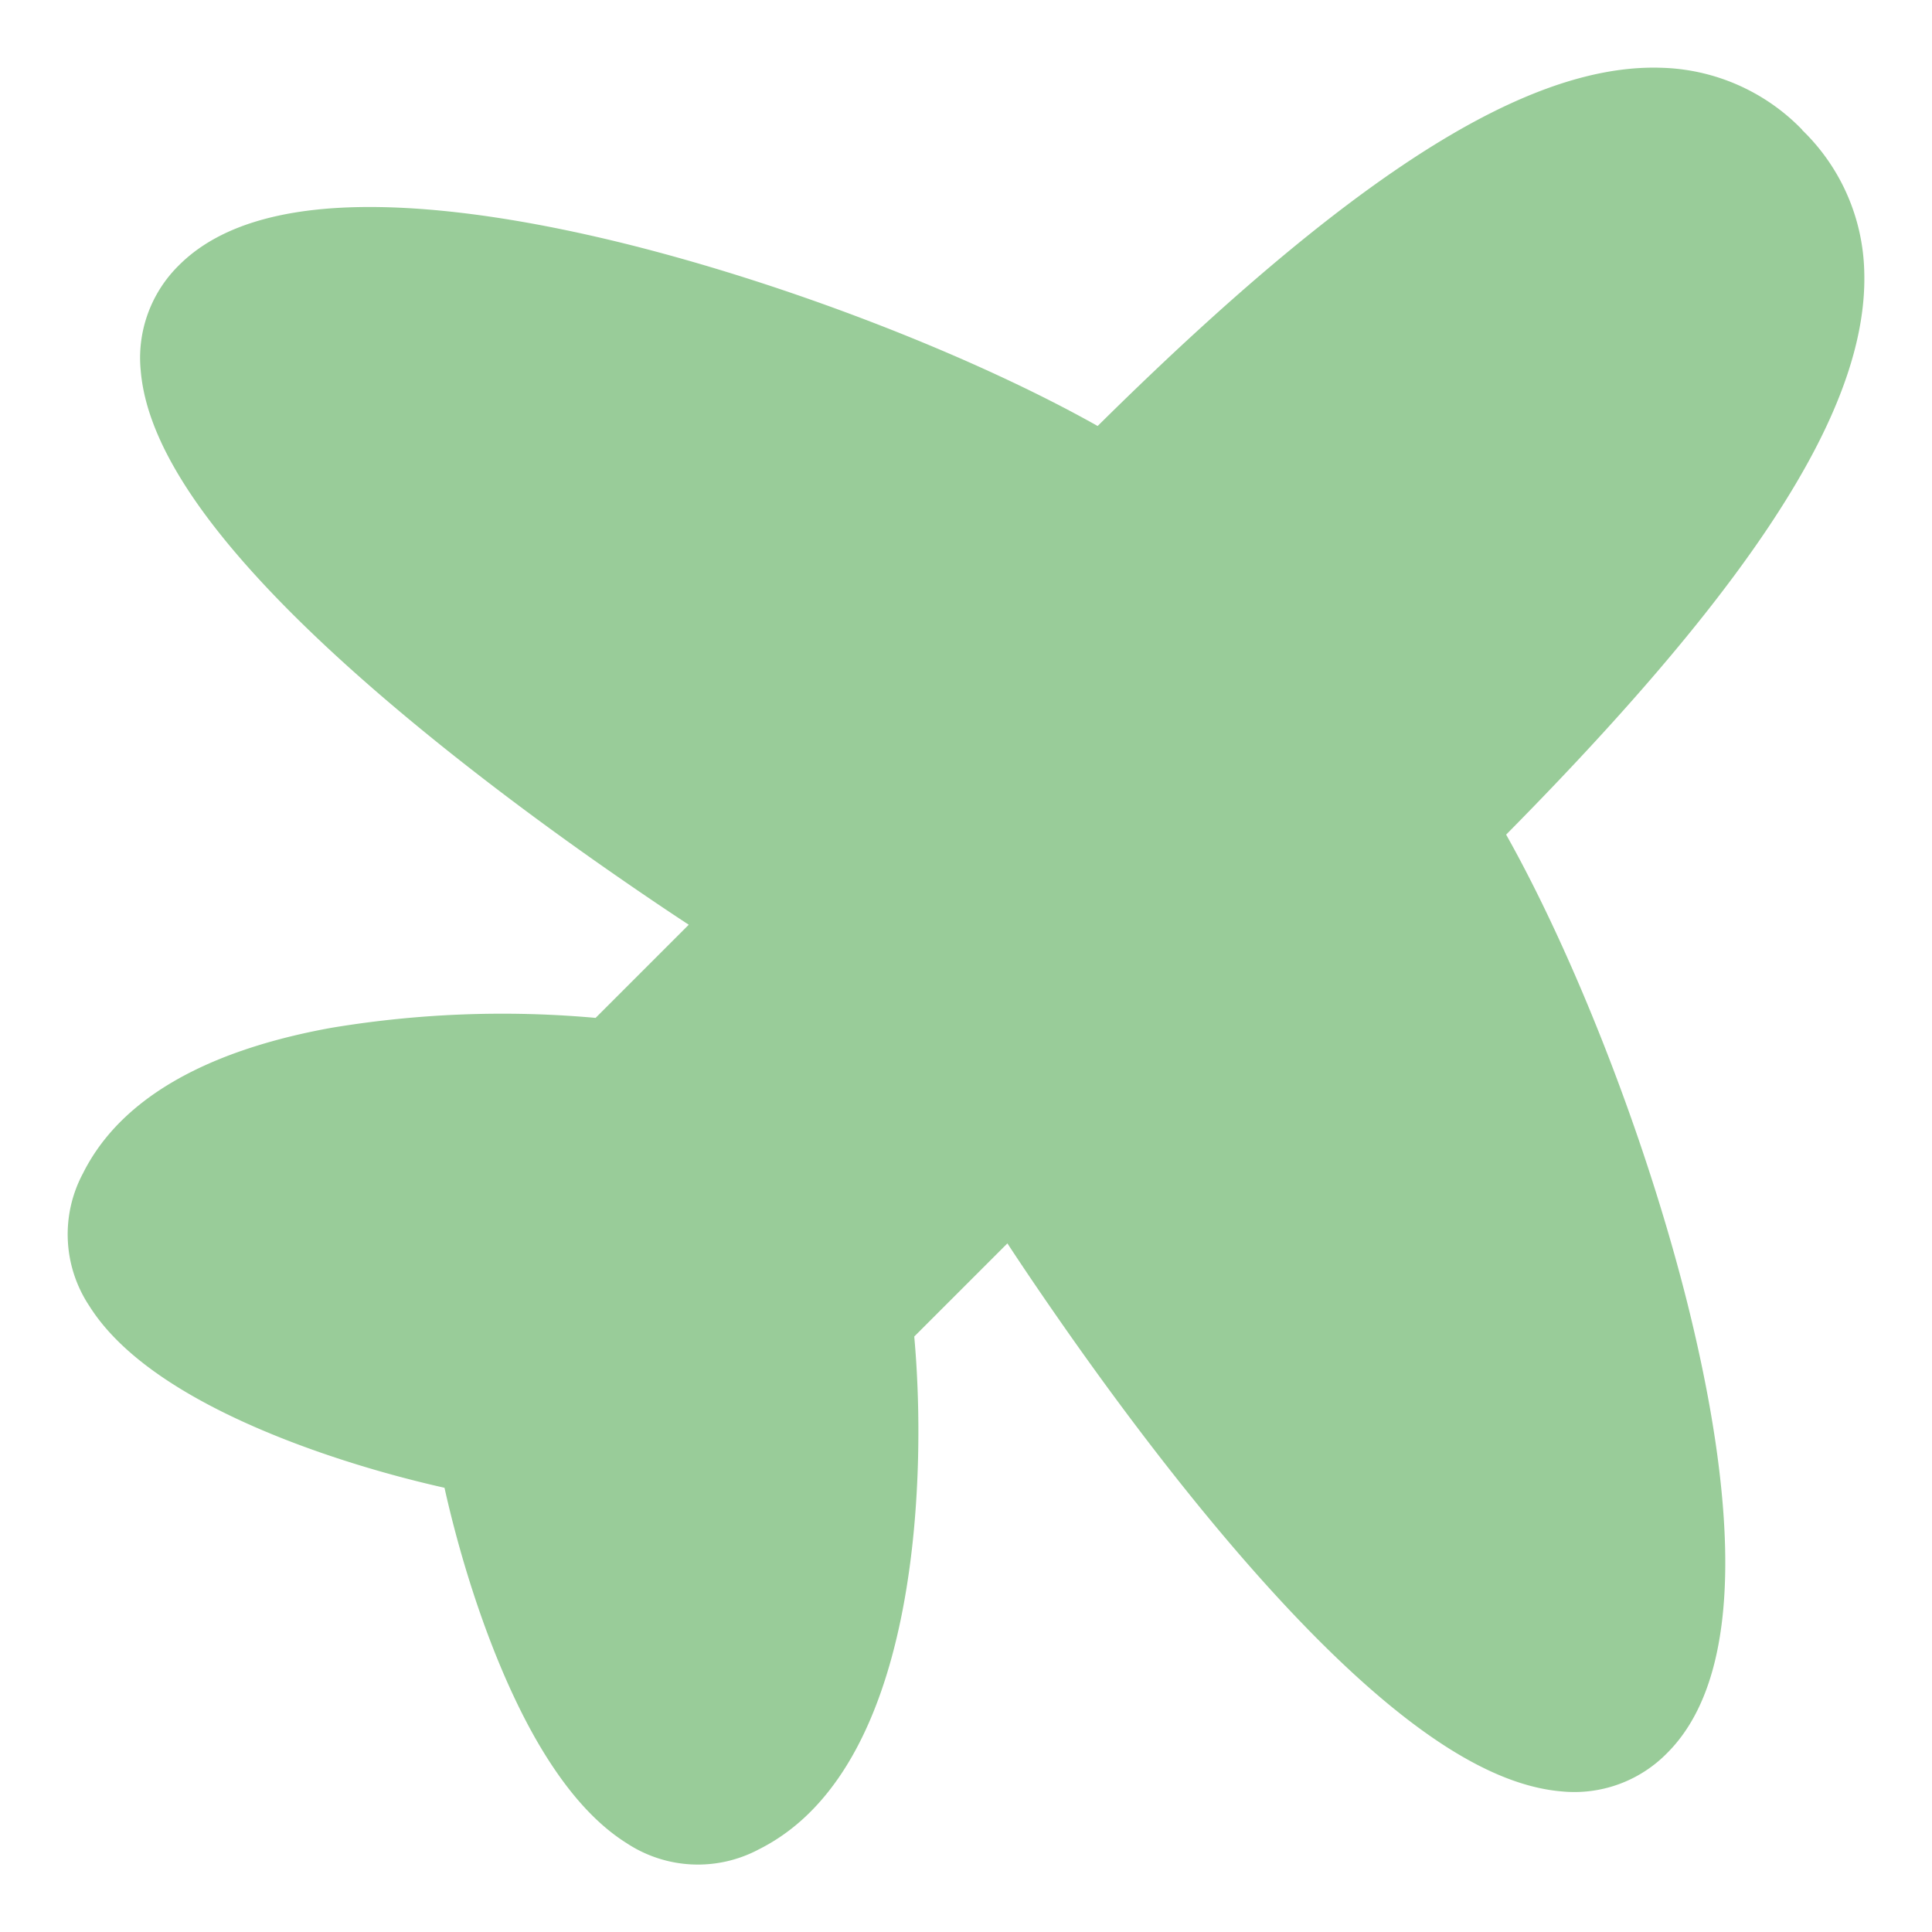 <svg xmlns="http://www.w3.org/2000/svg" fill="none" viewBox="0 0 14 14" height="14" width="14"><g id="airport-plane"><path id="Union" fill="#99cc99" fill-rule="evenodd" d="M13.06 0.941a1.474 1.474 0 0 0 -1.025 -0.45c-0.383 -0.012 -0.792 0.108 -1.22 0.322 -0.819 0.41 -1.775 1.2 -2.861 2.274 -0.852 -0.48 -2.165 -1.006 -3.403 -1.316C3.89 1.606 3.236 1.5 2.678 1.5c-0.545 0 -1.06 0.102 -1.379 0.42a0.94 0.94 0 0 0 -0.279 0.768c0.023 0.27 0.142 0.543 0.305 0.804 0.326 0.522 0.88 1.072 1.455 1.565 0.579 0.496 1.197 0.95 1.67 1.278 0.216 0.15 0.402 0.275 0.541 0.366l-0.675 0.675a7.549 7.549 0 0 0 -1.915 0.072c-0.719 0.13 -1.482 0.418 -1.8 1.055a0.937 0.937 0 0 0 0.046 0.96c0.167 0.266 0.449 0.482 0.754 0.656 0.556 0.317 1.275 0.54 1.82 0.662 0.121 0.544 0.344 1.263 0.661 1.82 0.174 0.304 0.39 0.586 0.657 0.754a0.938 0.938 0 0 0 0.96 0.046c0.636 -0.318 0.925 -1.082 1.054 -1.8 0.123 -0.683 0.118 -1.41 0.072 -1.916L7.3 9.01c0.091 0.139 0.216 0.325 0.367 0.542 0.328 0.472 0.781 1.09 1.278 1.67 0.493 0.575 1.042 1.128 1.564 1.454 0.261 0.163 0.535 0.282 0.805 0.305a0.941 0.941 0 0 0 0.768 -0.279c0.318 -0.318 0.42 -0.834 0.42 -1.378 0 -0.558 -0.108 -1.212 -0.273 -1.874 -0.31 -1.238 -0.836 -2.551 -1.315 -3.402 1.074 -1.087 1.864 -2.043 2.274 -2.862 0.214 -0.428 0.333 -0.837 0.321 -1.22a1.474 1.474 0 0 0 -0.45 -1.024Z" clip-rule="evenodd" stroke-width="1"></path></g></svg>